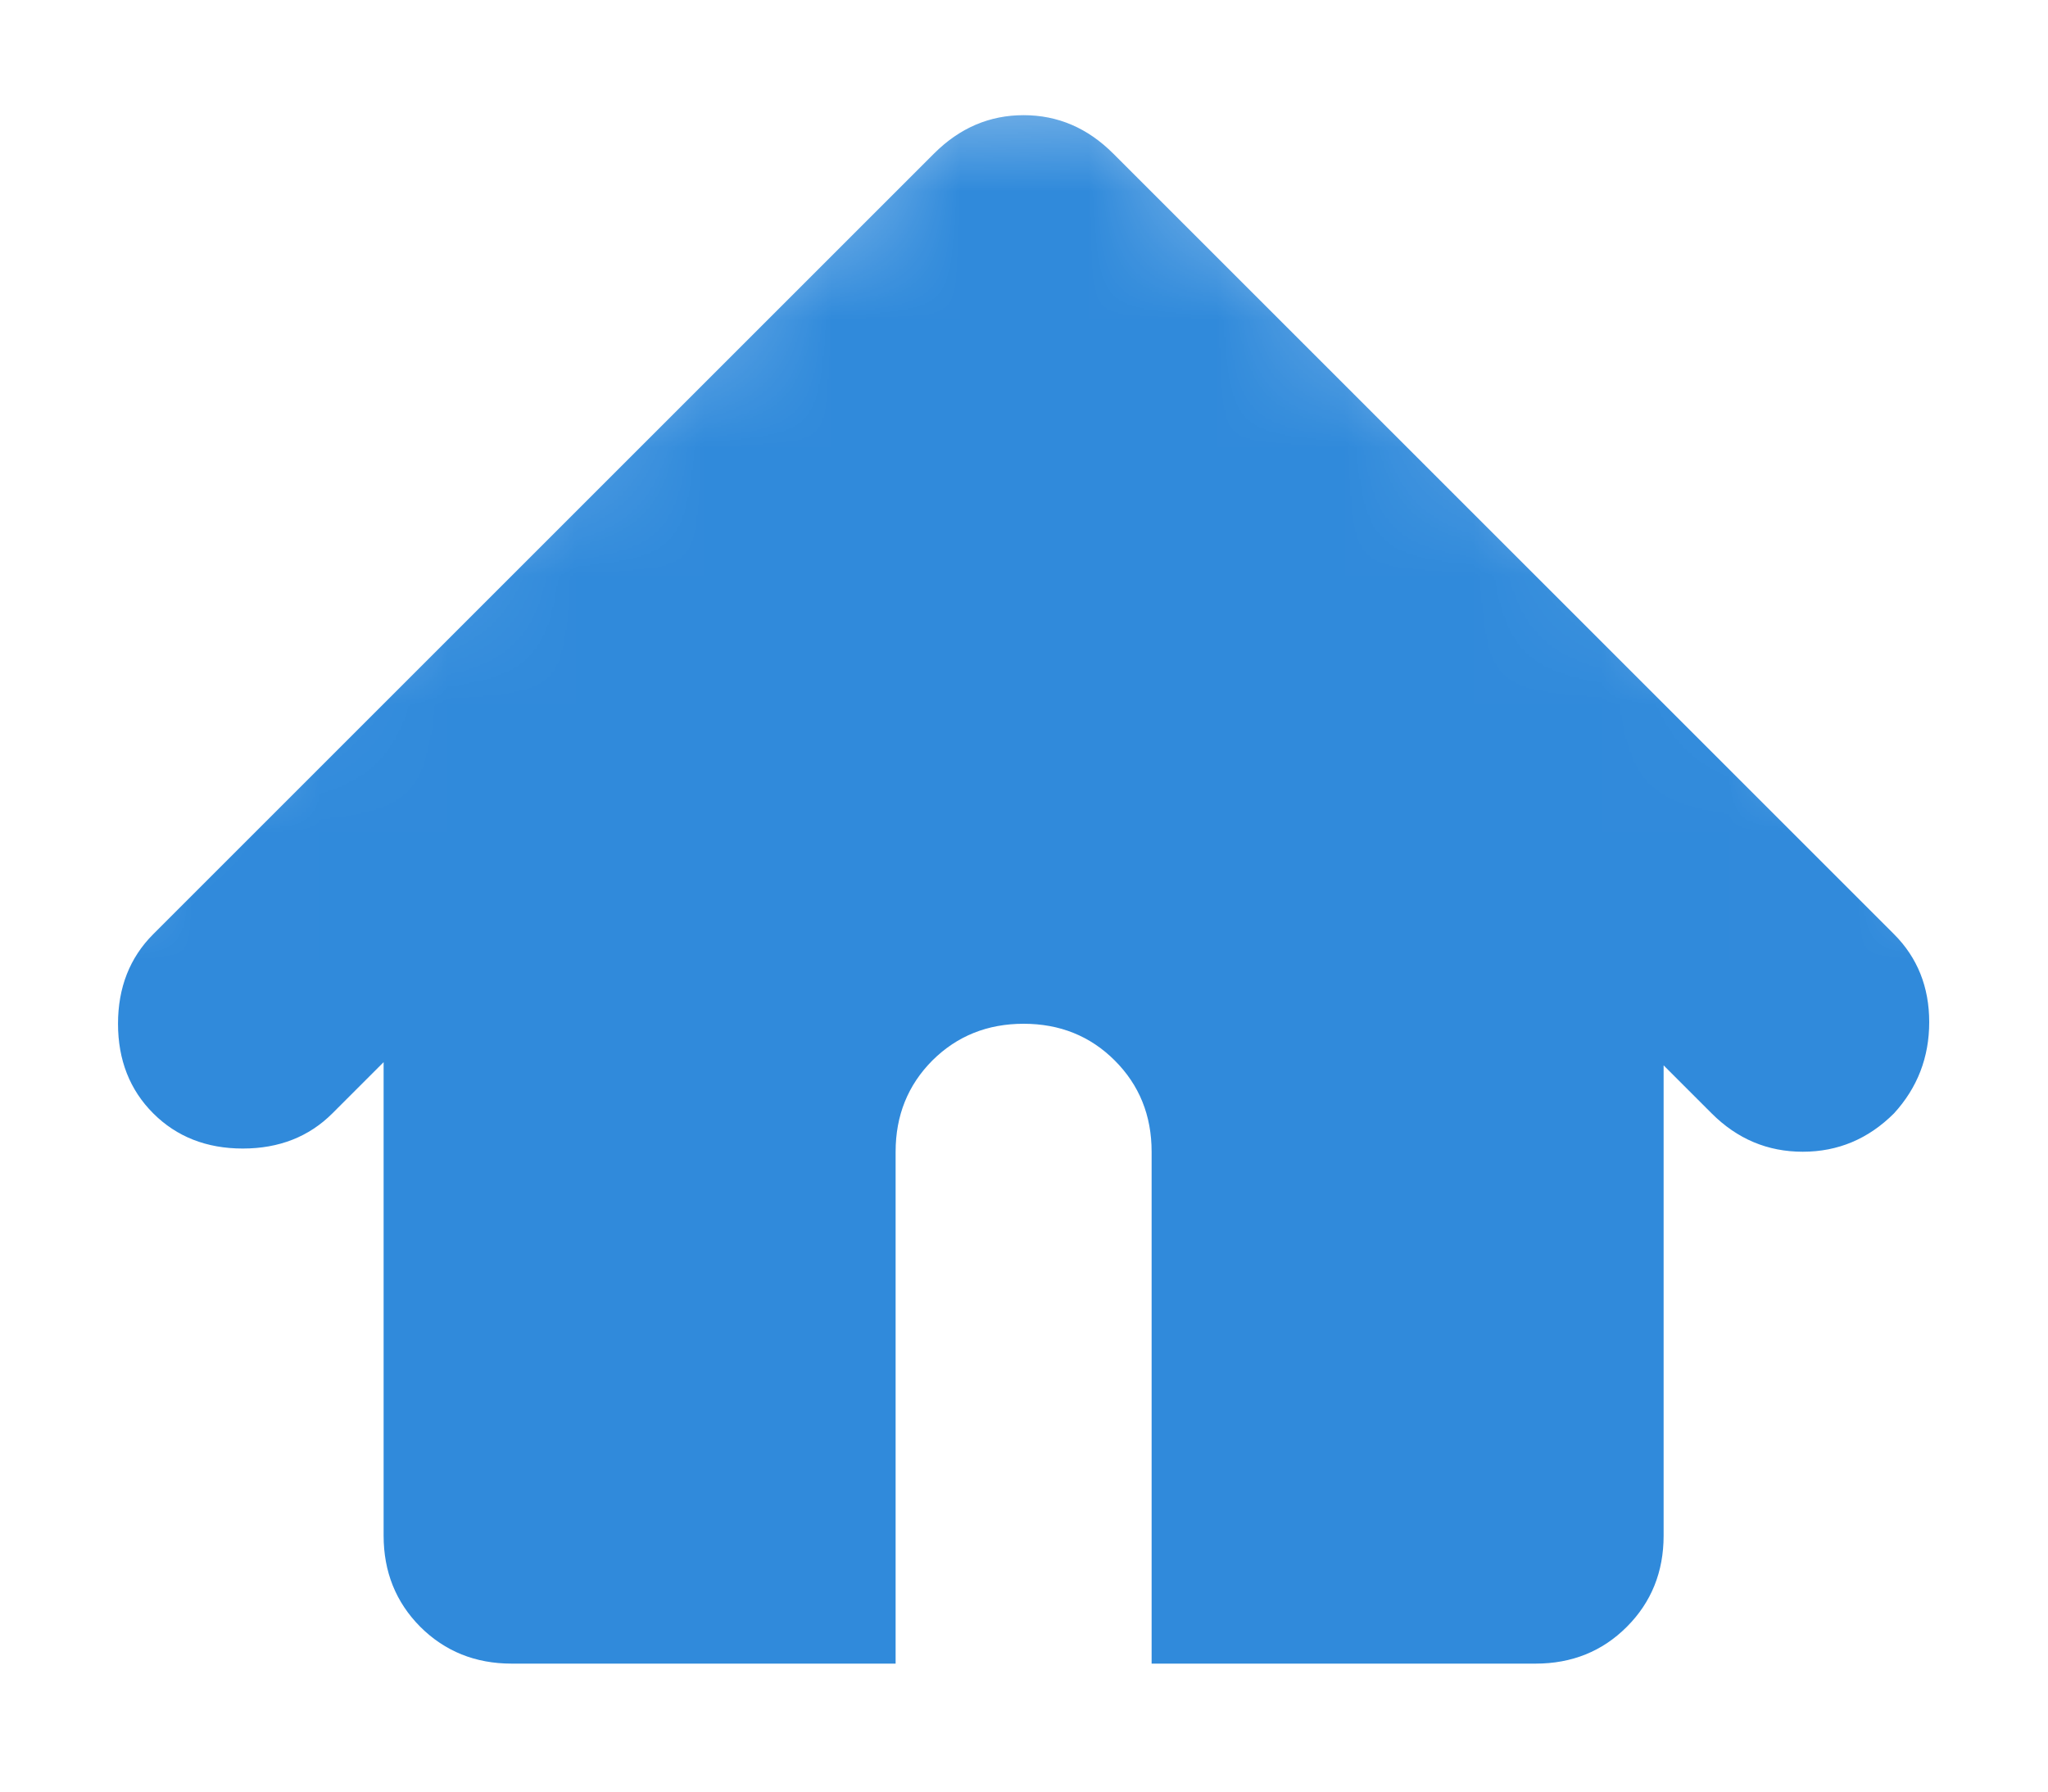 <svg width="16" height="14" viewBox="0 0 16 14" fill="none" xmlns="http://www.w3.org/2000/svg">
<mask id="mask0_1094_1535" style="mask-type:alpha" maskUnits="userSpaceOnUse" x="0" y="0" width="16" height="14">
<path d="M0 7L8 0L16 7V14H0V7Z" fill="#D9D9D9"/>
</mask>
<g mask="url(#mask0_1094_1535)">
<path d="M2.997 12V8.3L2.597 8.7C2.414 8.883 2.18 8.975 1.897 8.975C1.614 8.975 1.38 8.883 1.197 8.7C1.014 8.517 0.922 8.283 0.922 8C0.922 7.717 1.014 7.483 1.197 7.3L7.297 1.2C7.497 1 7.73 0.9 7.997 0.9C8.264 0.9 8.497 1 8.697 1.2L14.797 7.3C14.98 7.483 15.072 7.713 15.072 7.987C15.072 8.262 14.98 8.5 14.797 8.7C14.597 8.9 14.359 9 14.084 9C13.809 9 13.572 8.9 13.372 8.7L12.997 8.325V12C12.997 12.283 12.901 12.521 12.709 12.713C12.518 12.904 12.28 13 11.997 13H8.997V9C8.997 8.717 8.901 8.479 8.709 8.287C8.518 8.096 8.28 8 7.997 8C7.714 8 7.476 8.096 7.284 8.287C7.093 8.479 6.997 8.717 6.997 9V13H3.997C3.714 13 3.476 12.904 3.284 12.713C3.093 12.521 2.997 12.283 2.997 12ZM15.497 0.5H14.597L13.497 1.6C13.397 1.7 13.28 1.75 13.147 1.75C13.014 1.75 12.897 1.7 12.797 1.6C12.697 1.5 12.647 1.383 12.647 1.25C12.647 1.117 12.697 1 12.797 0.9L13.197 0.5H12.497C12.364 0.5 12.247 0.45 12.147 0.35C12.047 0.25 11.997 0.133 11.997 0C11.997 -0.133 12.047 -0.25 12.147 -0.35C12.247 -0.45 12.364 -0.5 12.497 -0.5H13.197L12.797 -0.9C12.697 -1 12.647 -1.117 12.647 -1.25C12.647 -1.383 12.697 -1.5 12.797 -1.6C12.897 -1.7 13.014 -1.75 13.147 -1.75C13.28 -1.75 13.397 -1.7 13.497 -1.6L14.597 -0.5H15.497V-1.4L14.397 -2.5C14.297 -2.6 14.247 -2.717 14.247 -2.85C14.247 -2.983 14.297 -3.1 14.397 -3.2C14.497 -3.3 14.614 -3.35 14.747 -3.35C14.88 -3.35 14.997 -3.3 15.097 -3.2L15.497 -2.8V-3.5C15.497 -3.633 15.547 -3.75 15.647 -3.85C15.747 -3.95 15.864 -4 15.997 -4C16.13 -4 16.247 -3.95 16.347 -3.85C16.447 -3.75 16.497 -3.633 16.497 -3.5V-2.8L16.897 -3.2C16.997 -3.3 17.113 -3.35 17.247 -3.35C17.38 -3.35 17.497 -3.3 17.597 -3.2C17.697 -3.1 17.747 -2.983 17.747 -2.85C17.747 -2.717 17.697 -2.6 17.597 -2.5L16.497 -1.4V-0.5H17.397L18.497 -1.6C18.597 -1.7 18.713 -1.75 18.847 -1.75C18.98 -1.75 19.097 -1.7 19.197 -1.6C19.297 -1.5 19.347 -1.383 19.347 -1.25C19.347 -1.117 19.297 -1 19.197 -0.9L18.797 -0.5H19.497C19.63 -0.5 19.747 -0.45 19.847 -0.35C19.947 -0.25 19.997 -0.133 19.997 0C19.997 0.133 19.947 0.25 19.847 0.35C19.747 0.45 19.63 0.5 19.497 0.5H18.797L19.197 0.9C19.297 1 19.347 1.117 19.347 1.25C19.347 1.383 19.297 1.5 19.197 1.6C19.097 1.7 18.98 1.75 18.847 1.75C18.713 1.75 18.597 1.7 18.497 1.6L17.397 0.5H16.497V1.4L17.597 2.5C17.697 2.6 17.747 2.717 17.747 2.85C17.747 2.983 17.697 3.1 17.597 3.2C17.497 3.3 17.38 3.35 17.247 3.35C17.113 3.35 16.997 3.3 16.897 3.2L16.497 2.8V3.5C16.497 3.633 16.447 3.75 16.347 3.85C16.247 3.95 16.13 4 15.997 4C15.864 4 15.747 3.95 15.647 3.85C15.547 3.75 15.497 3.633 15.497 3.5V2.8L15.097 3.2C14.997 3.3 14.88 3.35 14.747 3.35C14.614 3.35 14.497 3.3 14.397 3.2C14.297 3.1 14.247 2.983 14.247 2.85C14.247 2.717 14.297 2.6 14.397 2.5L15.497 1.4V0.5Z" fill="#308ADB"/>
</g>
</svg>
